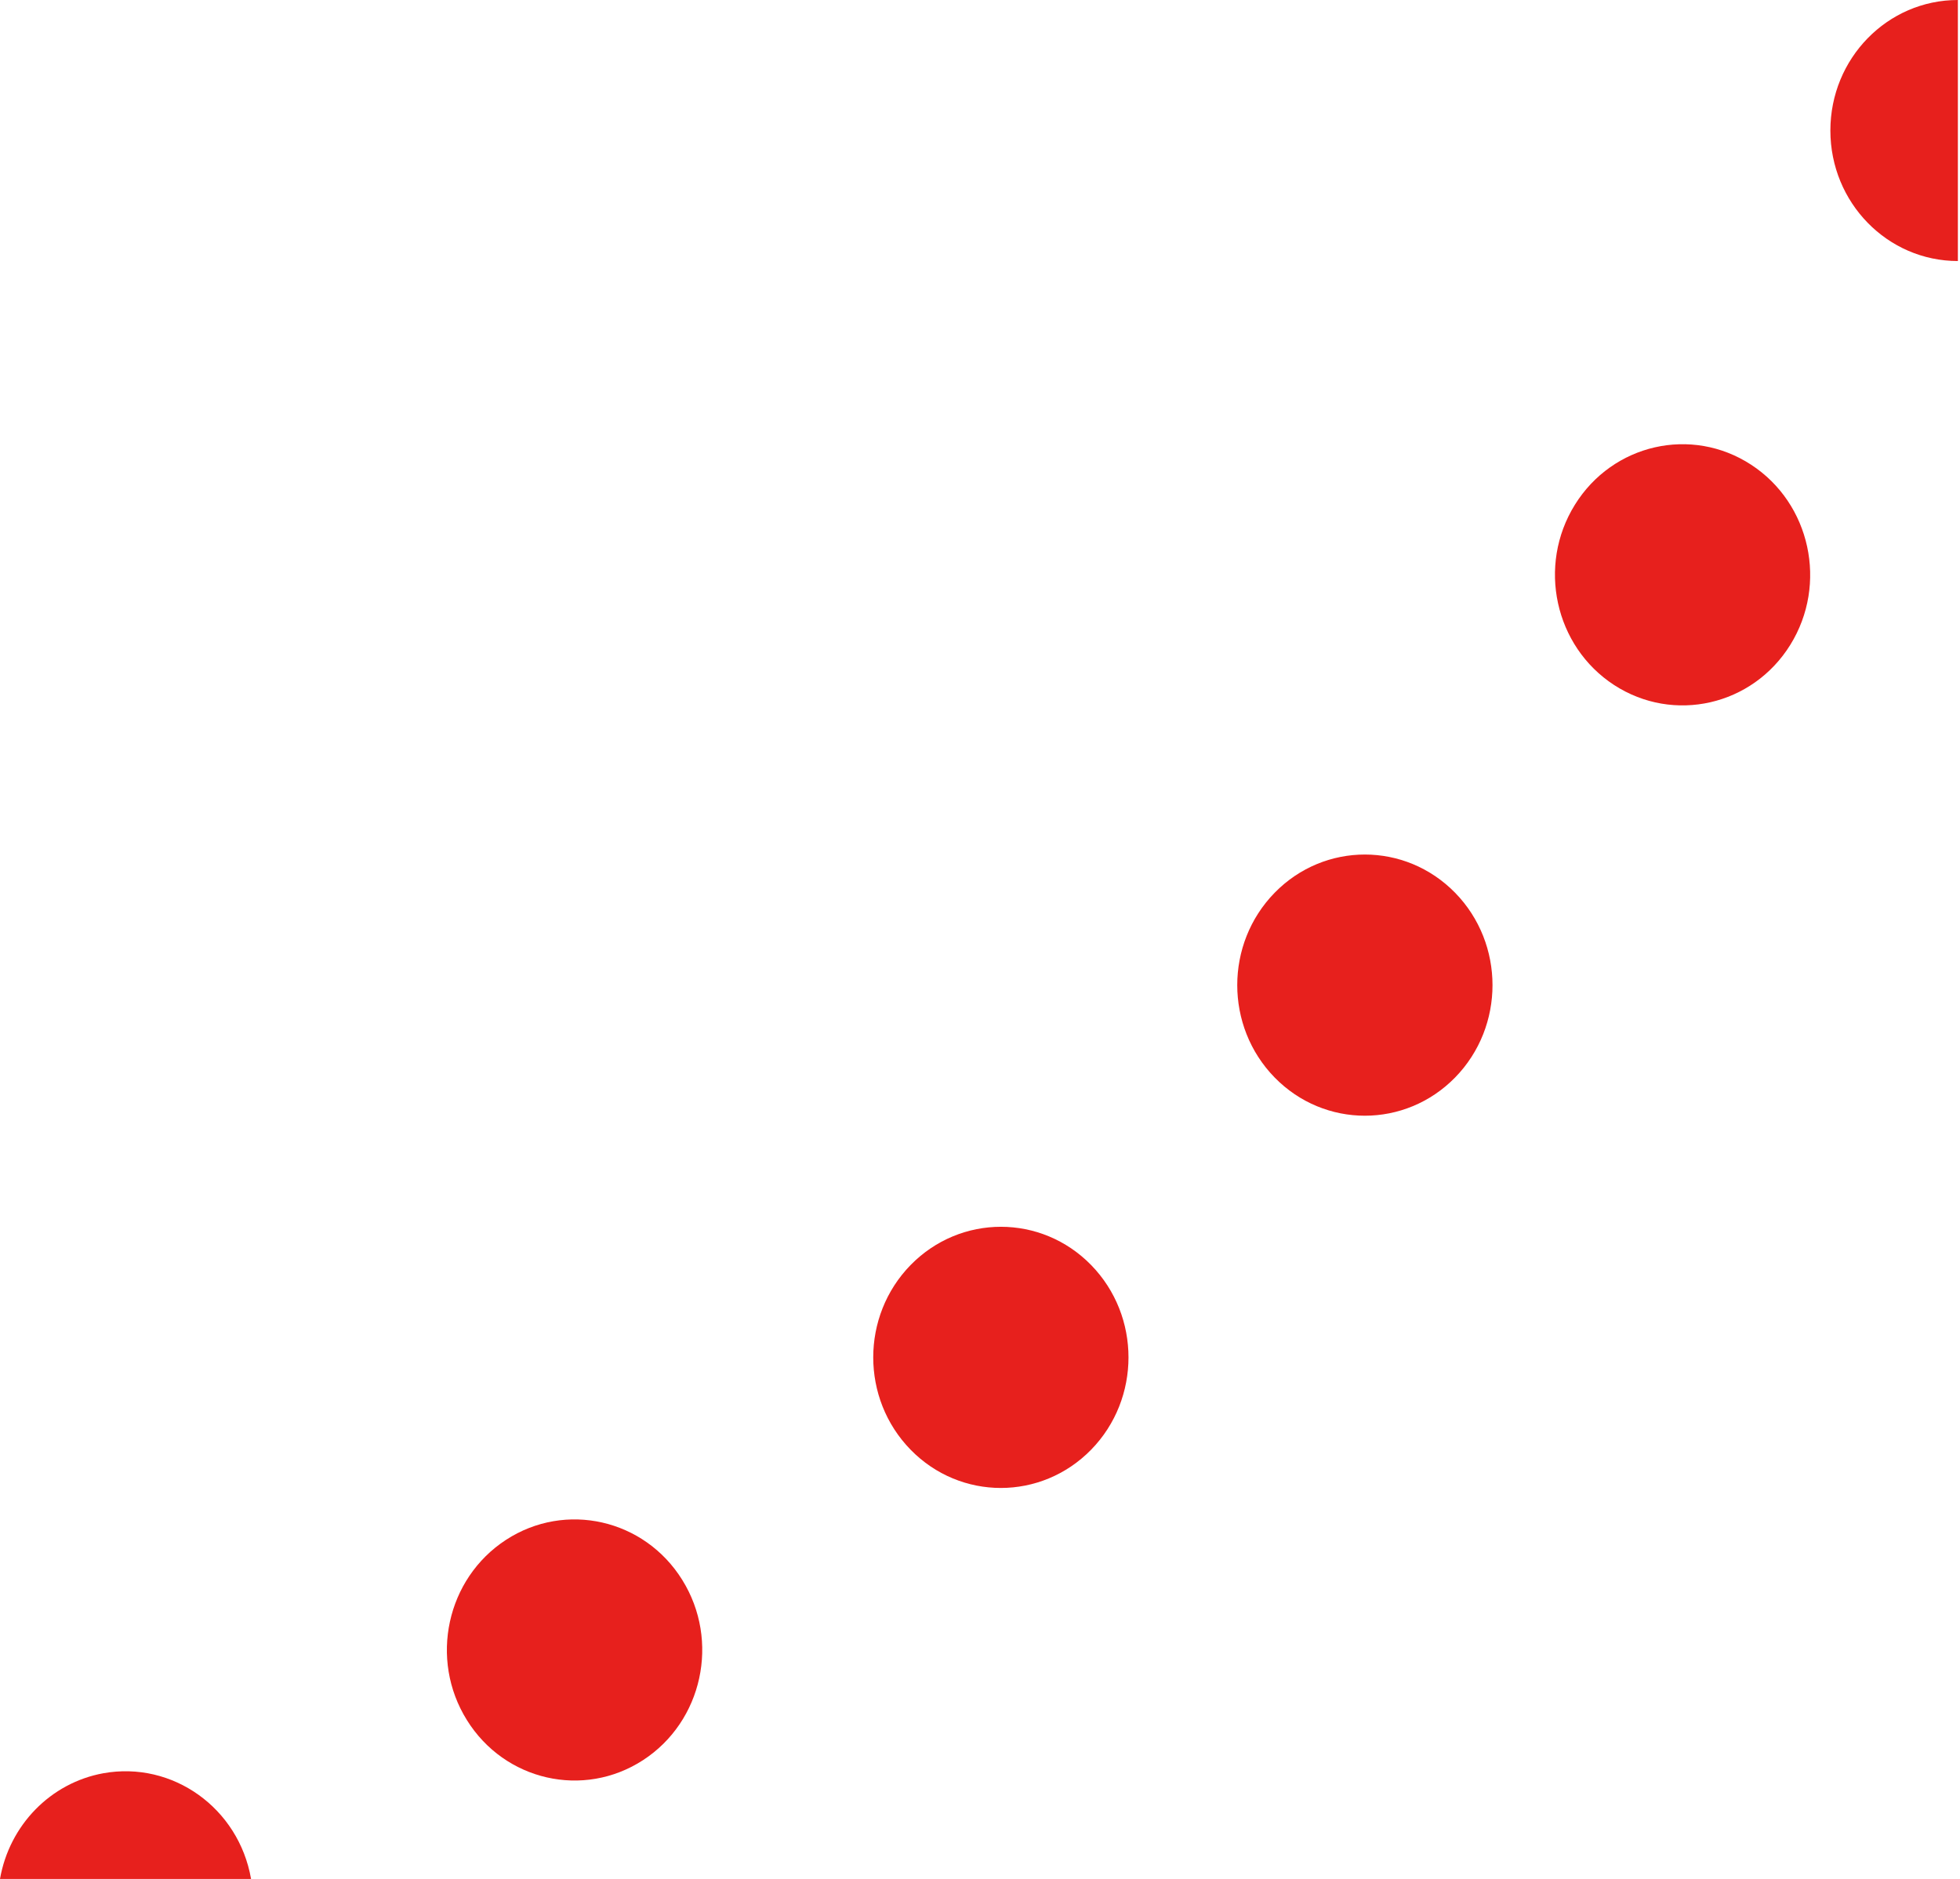 <svg xmlns="http://www.w3.org/2000/svg" viewBox="0 0 194 186">
<style type="text/css">
	.st0{fill:#e7201d;}
</style>
<g>
	<g>
		<g>
			<g>
				<path id="Path_73" class="st0" d="M193.79,0c-6.97,0-12.62,5.78-12.62,12.92s5.65,12.92,12.62,12.92V0z"/>
				<path id="Path_74" class="st0" d="M155.88,49.97c-3.74,6.02-2,14.01,3.88,17.84c5.89,3.83,13.7,2.05,17.44-3.97
					s2-14.01-3.88-17.84C167.43,42.16,159.62,43.94,155.88,49.97L155.88,49.97"/>
				<path id="Path_75" class="st0" d="M126.16,88.38c-4.93,5.05-4.93,13.23,0,18.28c4.93,5.05,12.93,5.05,17.87,0
					c4.93-5.05,4.93-13.23,0-18.28C139.09,83.33,131.09,83.33,126.16,88.38"/>
				<path id="Path_76" class="st0" d="M90.13,125.23c-4.93,5.05-4.93,13.23,0,18.28s12.93,5.05,17.87,0
					c4.93-5.05,4.93-13.23,0-18.28C103.07,120.18,95.07,120.18,90.13,125.23"/>
				<path id="Path_77" class="st0" d="M50.09,152.43c-5.89,3.83-7.63,11.82-3.88,17.84c3.74,6.02,11.55,7.8,17.44,3.97
					s7.63-11.82,3.88-17.84C63.79,150.38,55.98,148.6,50.09,152.43"/>
				<path id="Path_78" class="st0" d="M24.85,186c-1.22-7.02-7.77-11.7-14.63-10.46C5.01,176.49,0.93,180.67,0,186H24.85z"/>
			</g>
		</g>
	</g>
</g>
</svg>
